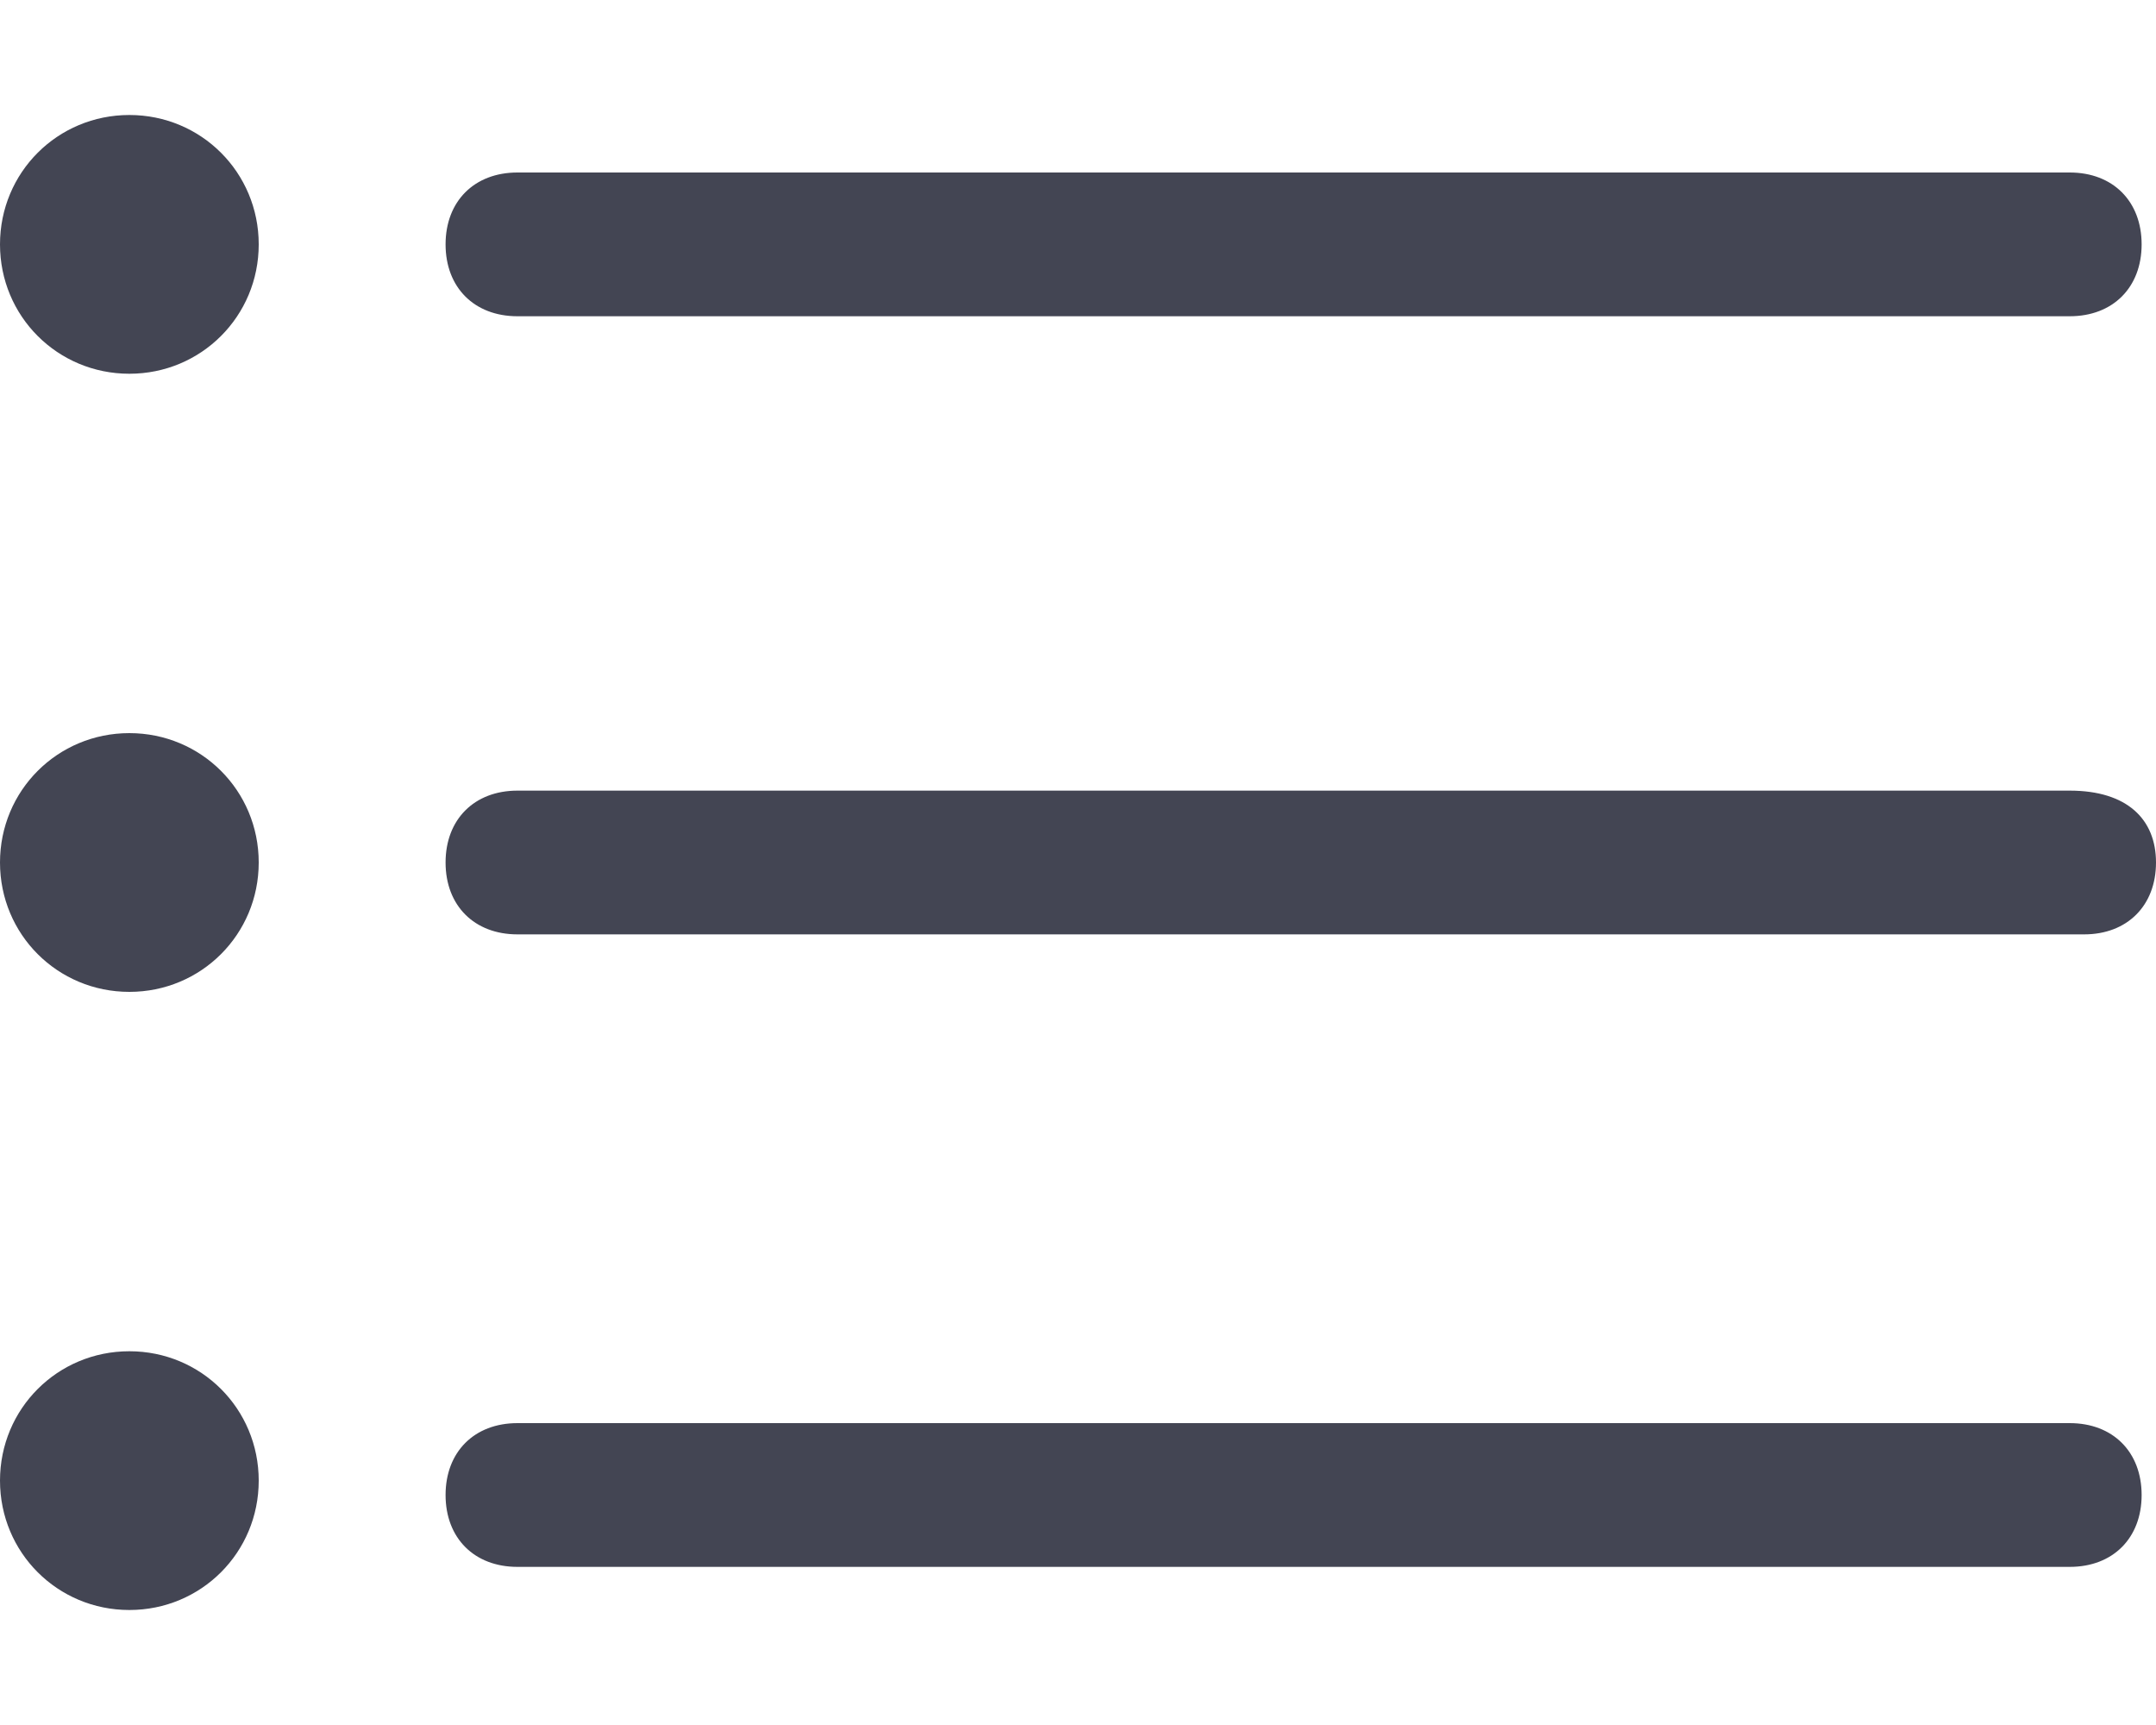 <svg version="1.1" xmlns="http://www.w3.org/2000/svg" xmlns:xlink="http://www.w3.org/1999/xlink" x="0px"
	 y="0px" viewBox="0 0 15 12" style="enable-background:new 0 0 15 12;" xml:space="preserve" width="15px" height="12px">
<style type="text/css">
	.st0{fill:#434553;}
</style>
<path class="st0" d="M3.6,6.5C3.3,6.5,3.1,6.3,3.1,6c0-0.3,0.2-0.5,0.5-0.5h10.8C14.8,5.5,15,5.7,15,6c0,0.3-0.2,0.5-0.5,0.5H3.6z
	 M3.6,10.9c-0.3,0-0.5-0.2-0.5-0.5c0-0.3,0.2-0.5,0.5-0.5h10.8c0.3,0,0.5,0.2,0.5,0.5c0,0.3-0.2,0.5-0.5,0.5H3.6z M3.6,2.2
	C3.3,2.2,3.1,2,3.1,1.7c0-0.3,0.2-0.5,0.5-0.5h10.8c0.3,0,0.5,0.2,0.5,0.5c0,0.3-0.2,0.5-0.5,0.5H3.6z M0,6c0-0.5,0.4-0.9,0.9-0.9
	S1.8,5.5,1.8,6c0,0.5-0.4,0.9-0.9,0.9C0.4,6.9,0,6.5,0,6L0,6z M0,10.3c0-0.5,0.4-0.9,0.9-0.9s0.9,0.4,0.9,0.9c0,0.5-0.4,0.9-0.9,0.9
	C0.4,11.2,0,10.8,0,10.3L0,10.3z M0,1.7c0-0.5,0.4-0.9,0.9-0.9s0.9,0.4,0.9,0.9c0,0.5-0.4,0.9-0.9,0.9C0.4,2.6,0,2.2,0,1.7L0,1.7z"
	/>
</svg>
